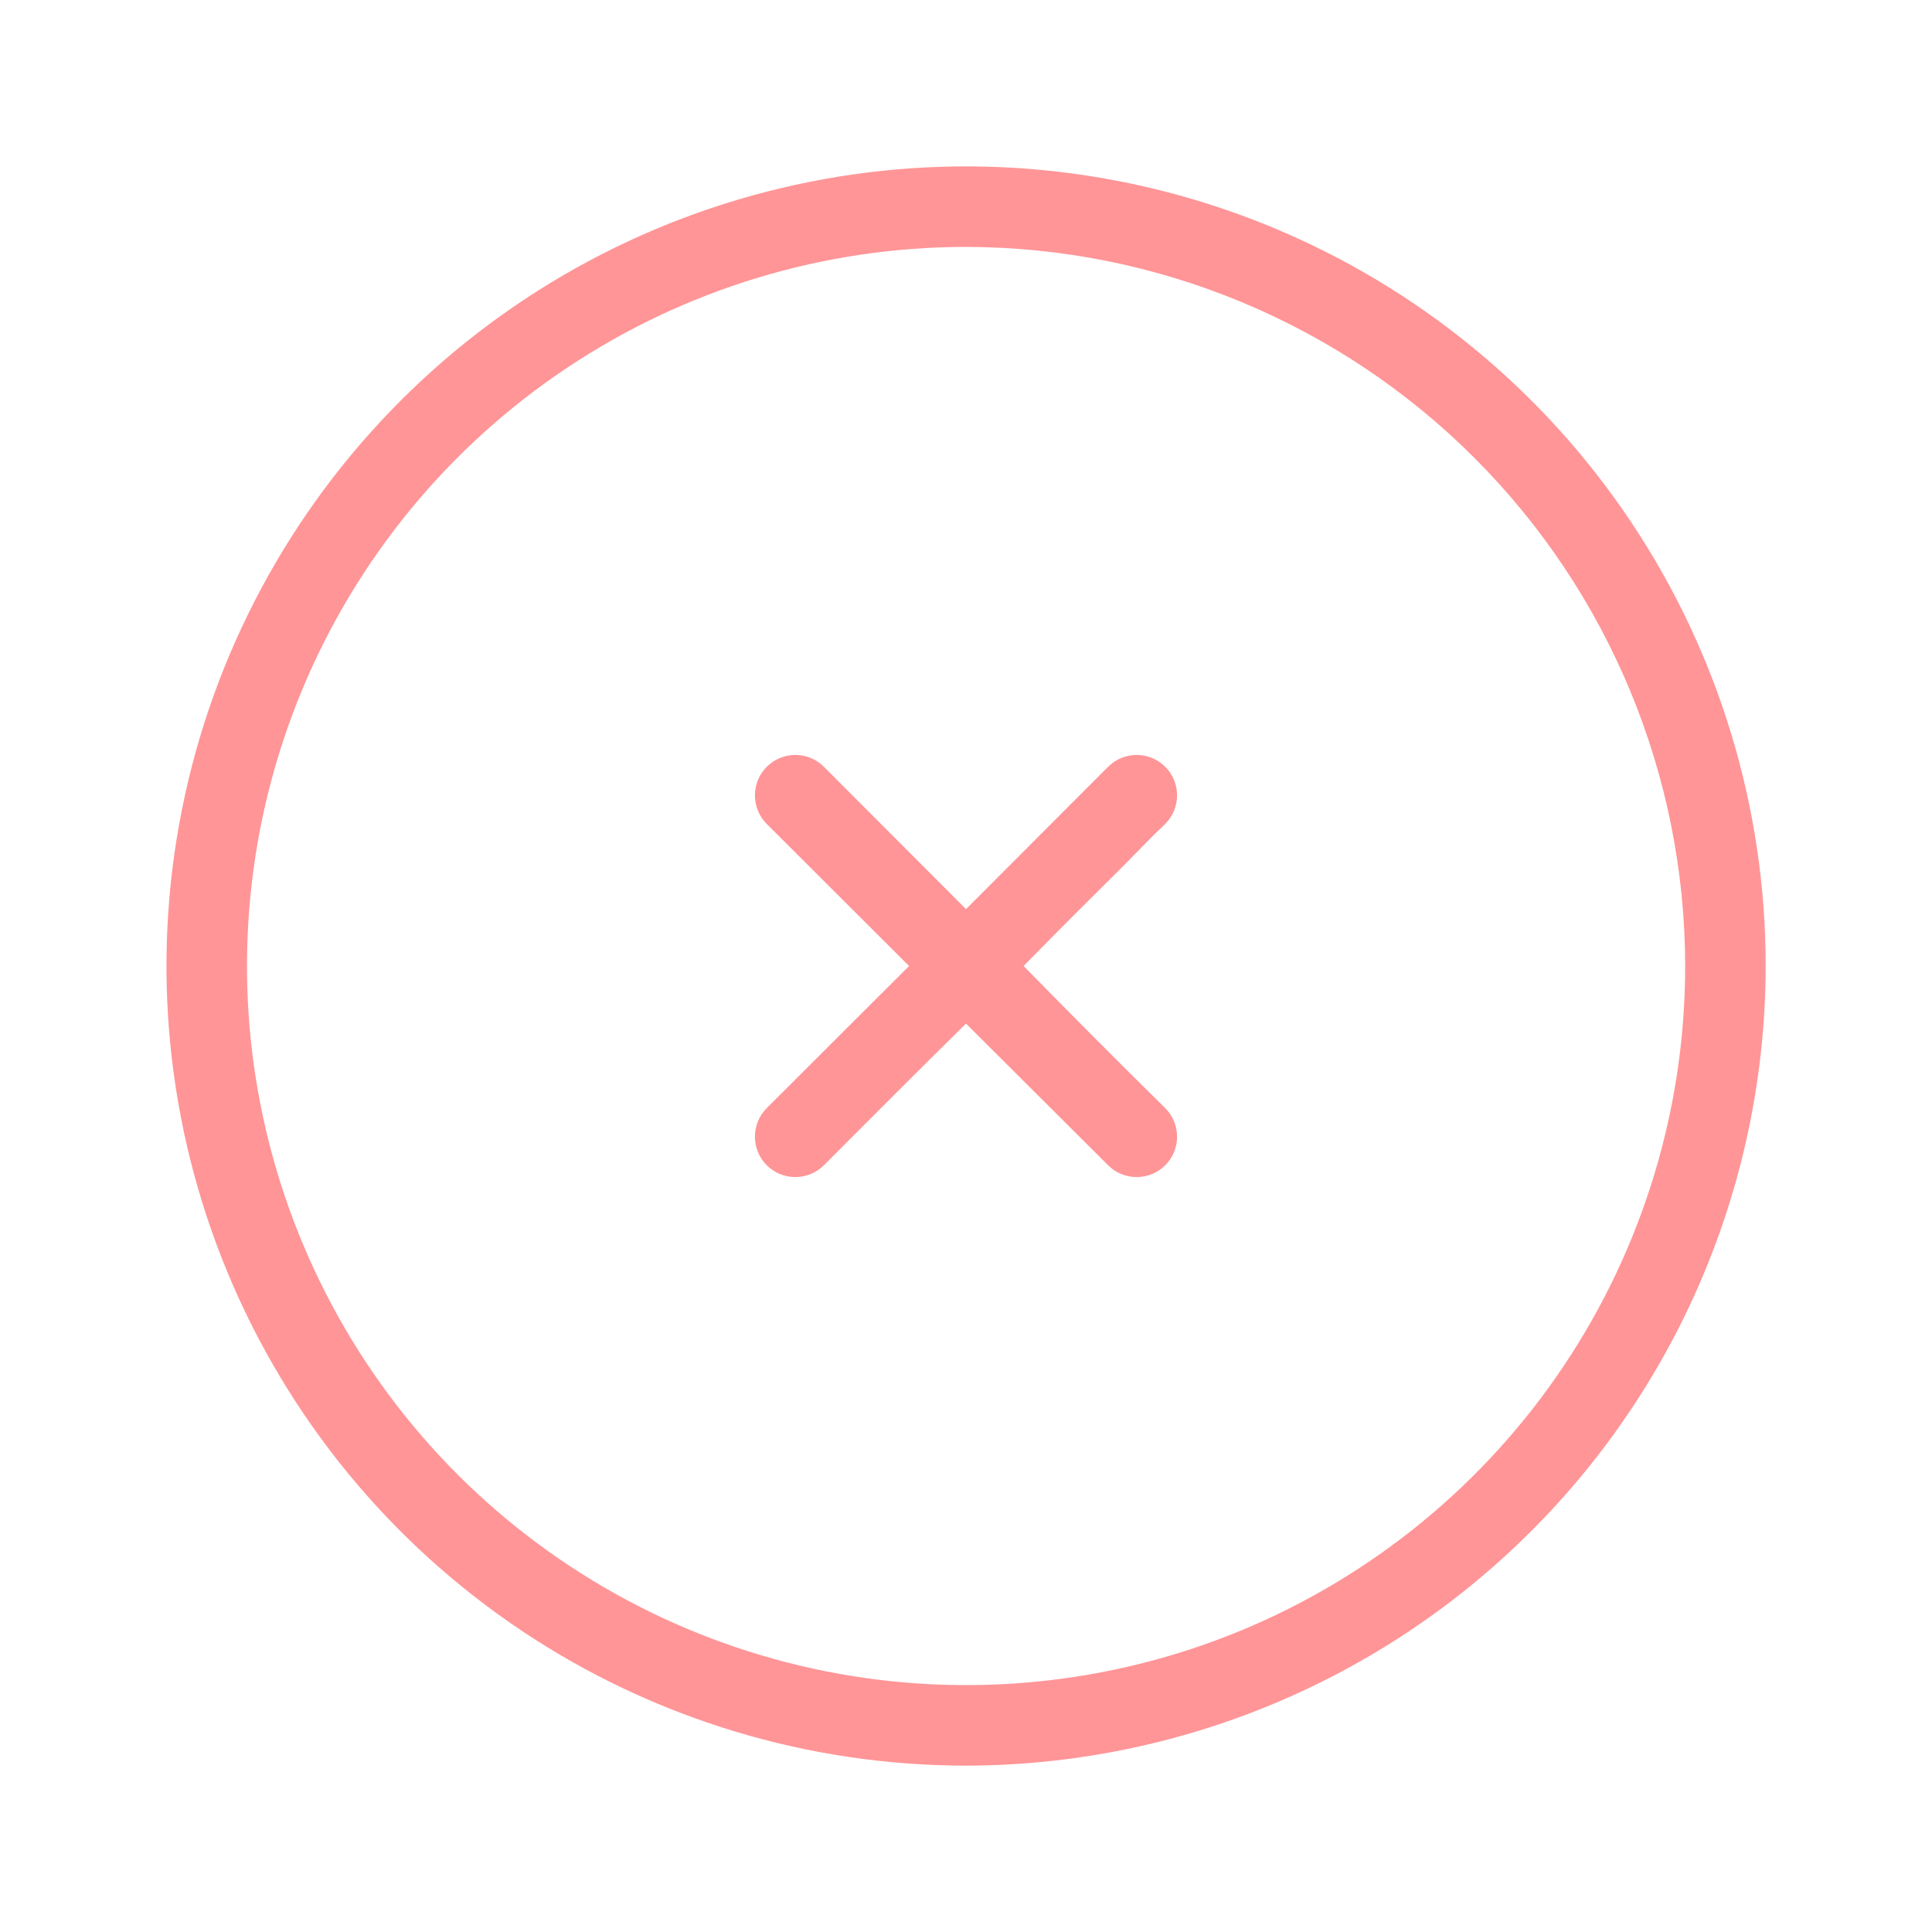 <?xml version="1.0" encoding="UTF-8"?> <svg xmlns="http://www.w3.org/2000/svg" width="36" height="36" viewBox="0 0 36 36" fill="none"><path d="M14.287 20.648C14.146 20.789 14.067 20.981 14.067 21.18C14.067 21.38 14.146 21.572 14.287 21.713C14.429 21.854 14.62 21.933 14.82 21.933C15.02 21.933 15.211 21.854 15.352 21.713C16.238 20.828 17.115 19.943 18 19.073L20.648 21.713C20.717 21.783 20.8 21.838 20.892 21.876C20.983 21.914 21.081 21.933 21.18 21.933C21.279 21.933 21.377 21.914 21.468 21.876C21.559 21.838 21.642 21.783 21.712 21.713C21.782 21.643 21.838 21.56 21.876 21.469C21.914 21.377 21.933 21.279 21.933 21.18C21.933 21.082 21.914 20.984 21.876 20.892C21.838 20.801 21.782 20.718 21.712 20.648C20.828 19.778 19.942 18.886 19.073 18C19.688 17.37 20.302 16.763 20.918 16.148C21.188 15.878 21.442 15.608 21.712 15.353C21.854 15.212 21.933 15.02 21.933 14.82C21.933 14.621 21.854 14.429 21.712 14.288C21.571 14.147 21.38 14.067 21.18 14.067C20.98 14.067 20.789 14.147 20.648 14.288L18 16.94L15.352 14.288C15.211 14.147 15.02 14.067 14.82 14.067C14.62 14.067 14.429 14.147 14.287 14.288C14.146 14.429 14.067 14.621 14.067 14.82C14.067 15.02 14.146 15.212 14.287 15.353L16.939 18L14.287 20.648Z" fill="#FF9597"></path><path d="M18 32.9C15.053 32.899 12.173 32.025 9.723 30.388C7.273 28.75 5.363 26.423 4.236 23.701C3.108 20.978 2.813 17.983 3.389 15.092C3.964 12.202 5.383 9.548 7.467 7.464C9.55 5.38 12.205 3.962 15.095 3.387C17.985 2.812 20.981 3.107 23.704 4.235C26.426 5.363 28.753 7.272 30.39 9.723C32.027 12.173 32.901 15.053 32.901 18C32.896 21.951 31.325 25.738 28.531 28.531C25.738 31.324 21.95 32.895 18 32.9ZM18 4.601C15.35 4.601 12.759 5.387 10.556 6.86C8.353 8.332 6.636 10.425 5.622 12.873C4.608 15.322 4.343 18.016 4.86 20.615C5.377 23.214 6.653 25.602 8.527 27.476C10.401 29.349 12.789 30.625 15.388 31.142C17.987 31.659 20.681 31.394 23.13 30.38C25.578 29.365 27.671 27.648 29.143 25.444C30.615 23.241 31.401 20.65 31.401 18C31.397 14.447 29.983 11.041 27.471 8.53C24.959 6.018 21.553 4.605 18 4.601Z" fill="#FF9597"></path></svg> 